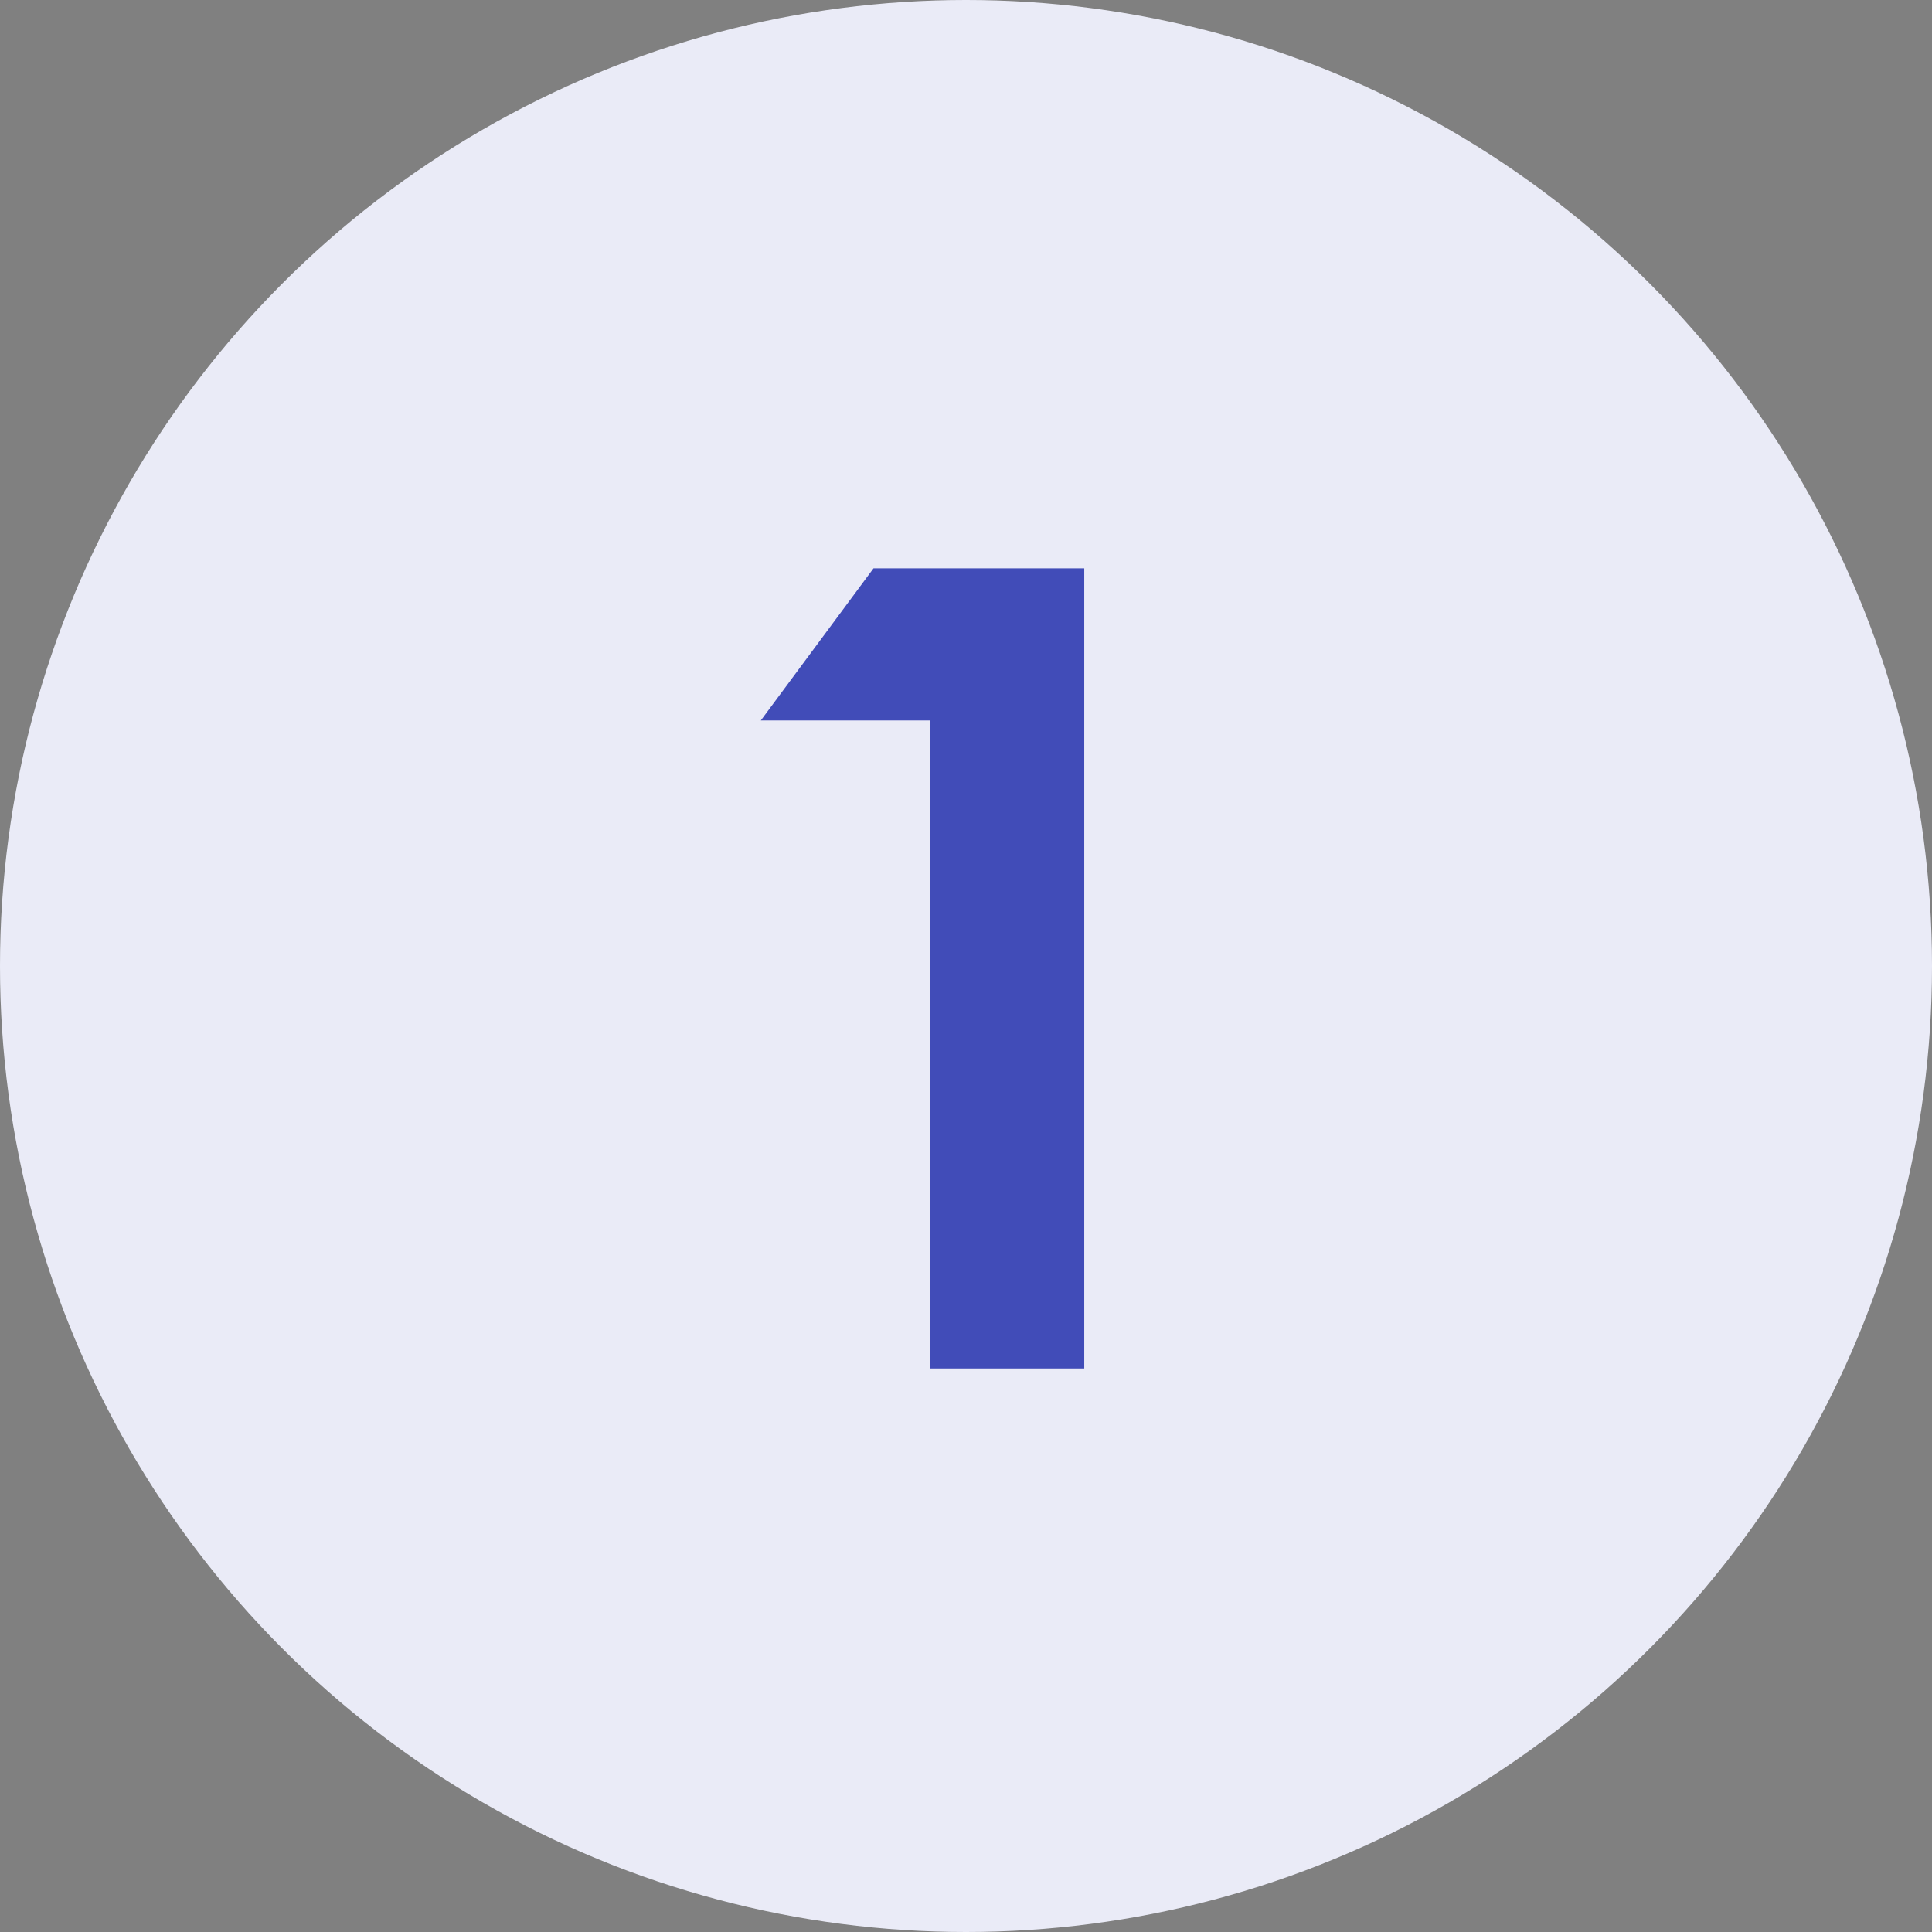 <svg width="24" height="24" viewBox="0 0 24 24" fill="none" xmlns="http://www.w3.org/2000/svg">
<rect x="0" y="0" width="24" height="24" fill="#808080" stroke="none"/>
<circle cx="12" cy="12" r="12" fill="#EAEBF7"/>
<path d="M11.551 17H13.469V7.06H10.851L9.451 8.95H11.551V17Z" fill="#414CB8"/>
</svg>

